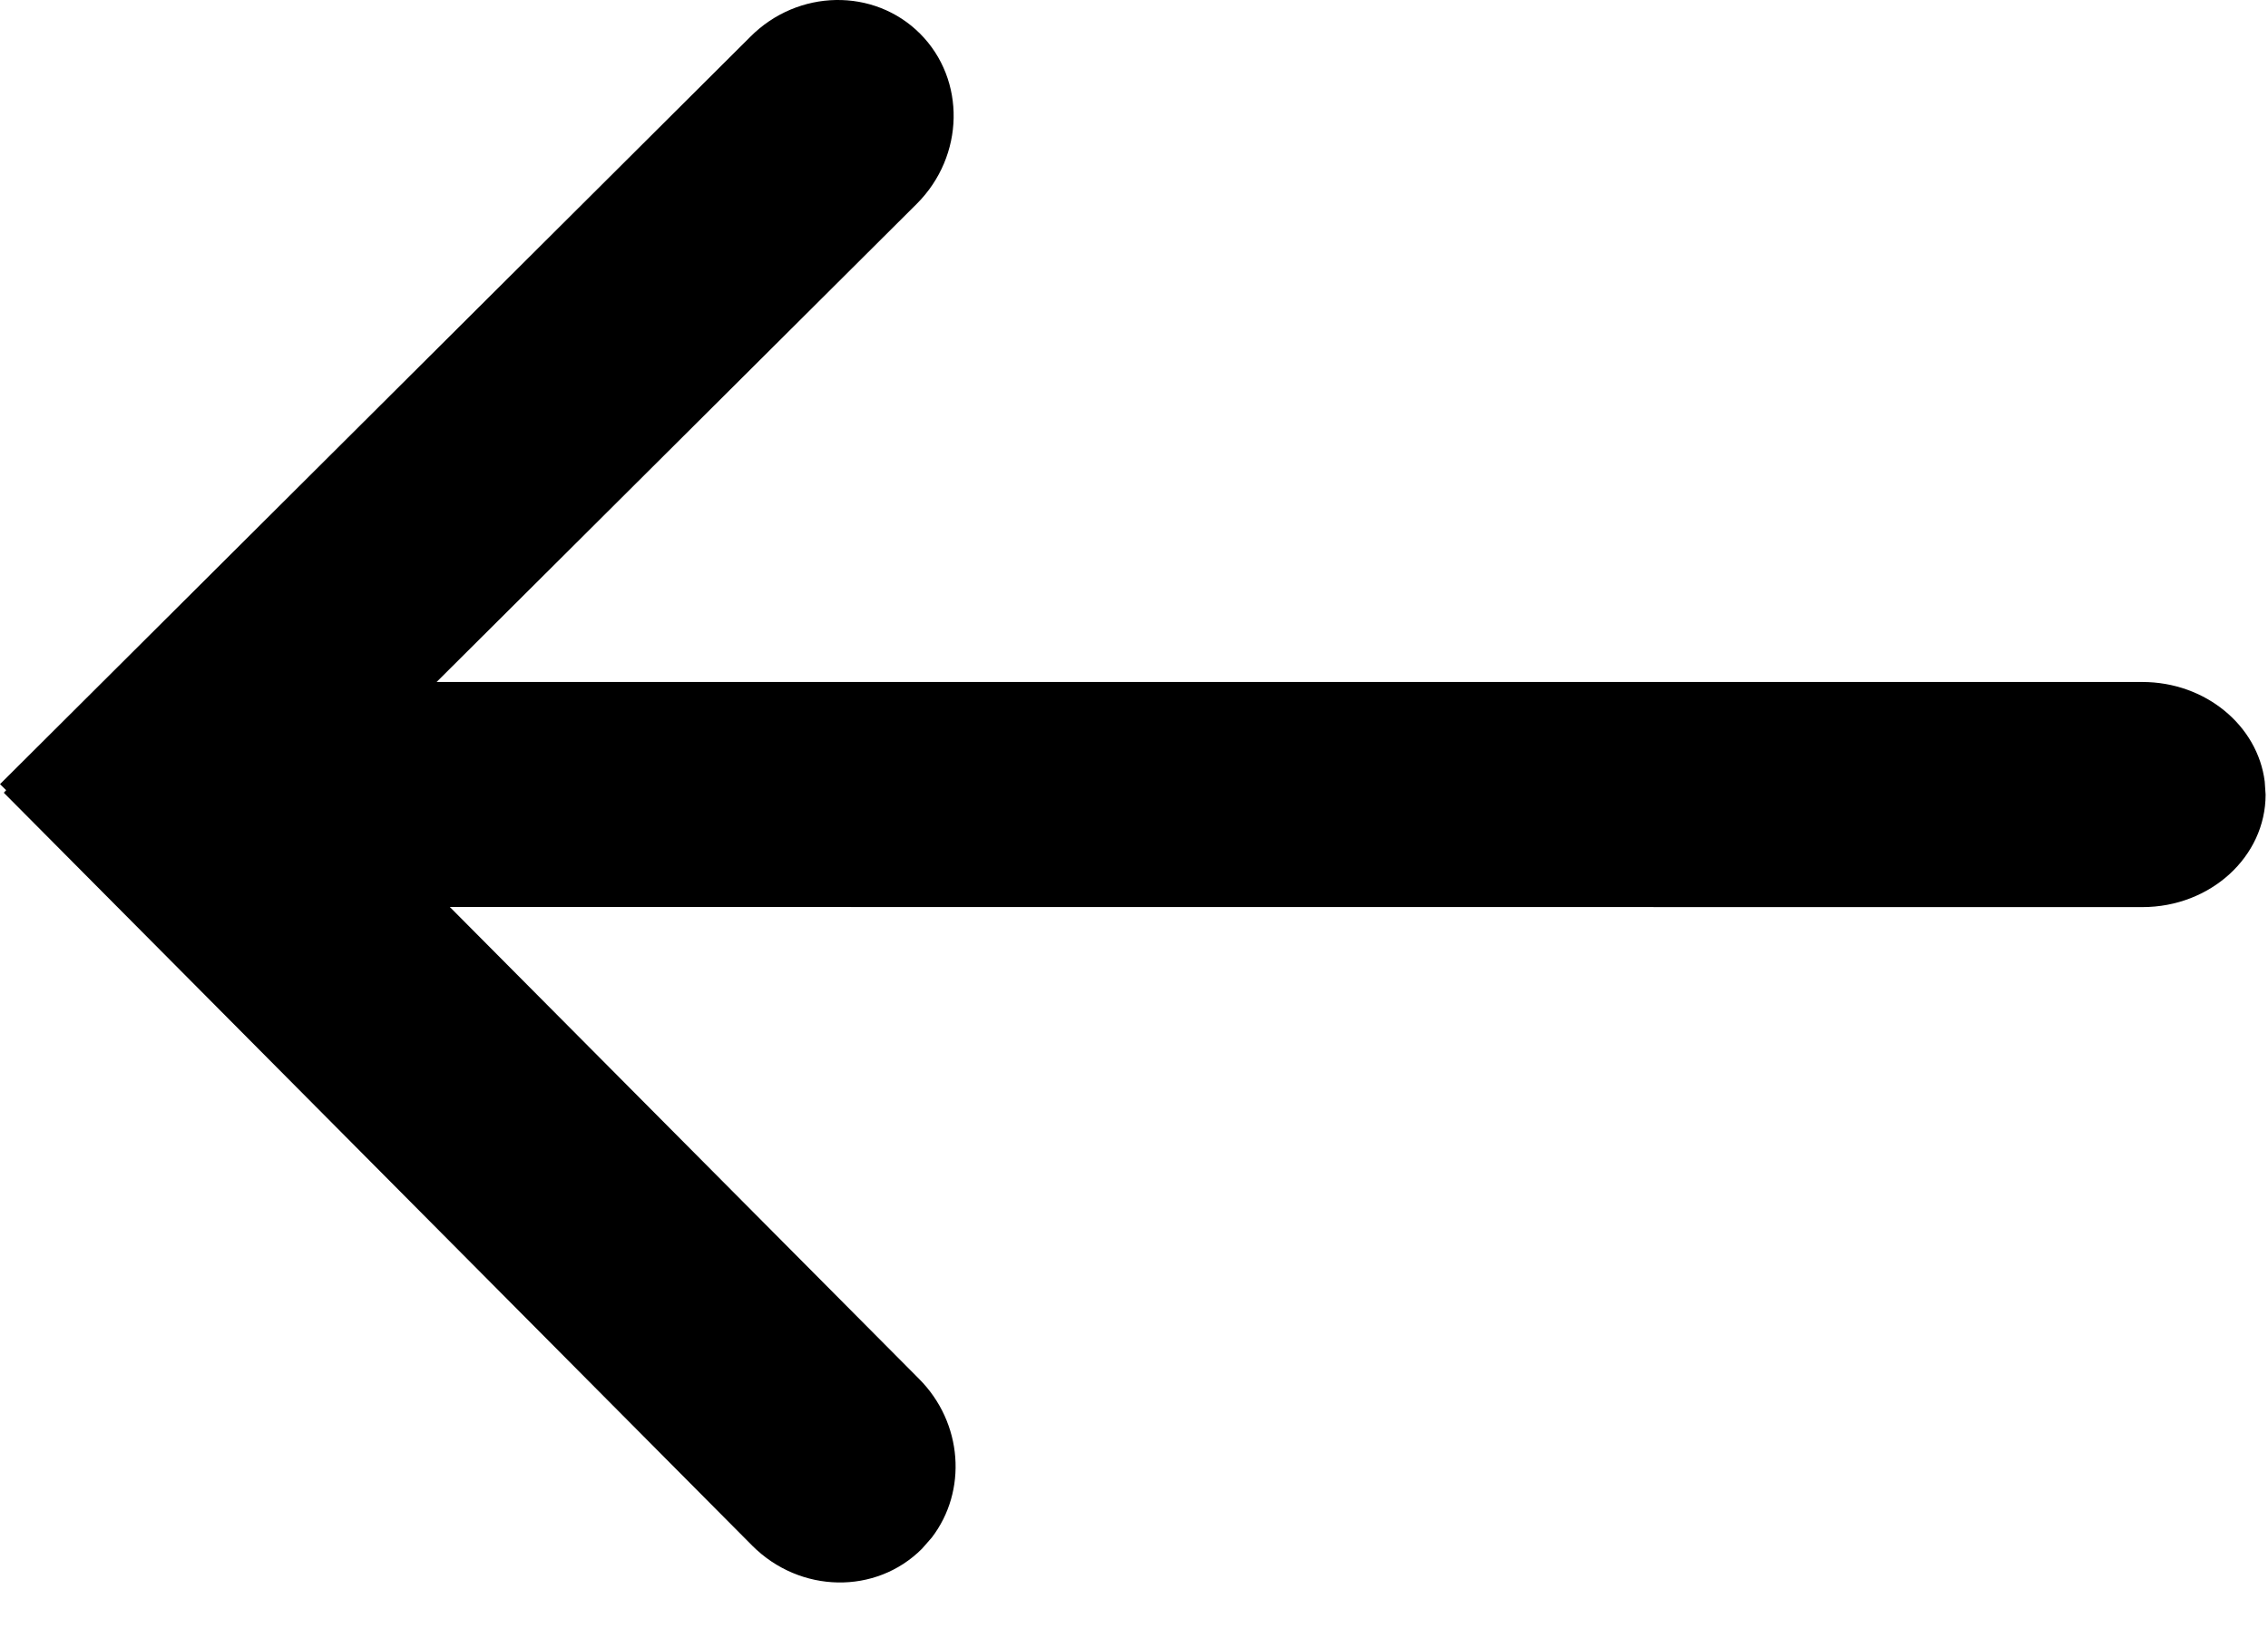 <svg xmlns="http://www.w3.org/2000/svg" width="18" height="13" viewBox="0 0 18 13">
    <path d="M7.302.267c.365.366.354.97-.025 1.35L3.465 5.414h13.538c.501 0 .915.346.971.79l.007.104c0 .493-.438.893-.978.893L3.57 7.2l3.723 3.745c.35.35.385.892.102 1.261l-.078.089c-.365.366-.968.355-1.347-.025L.03 6.293l.019-.02L0 6.225 5.955.292c.378-.38.982-.39 1.347-.025z"/>
</svg>
